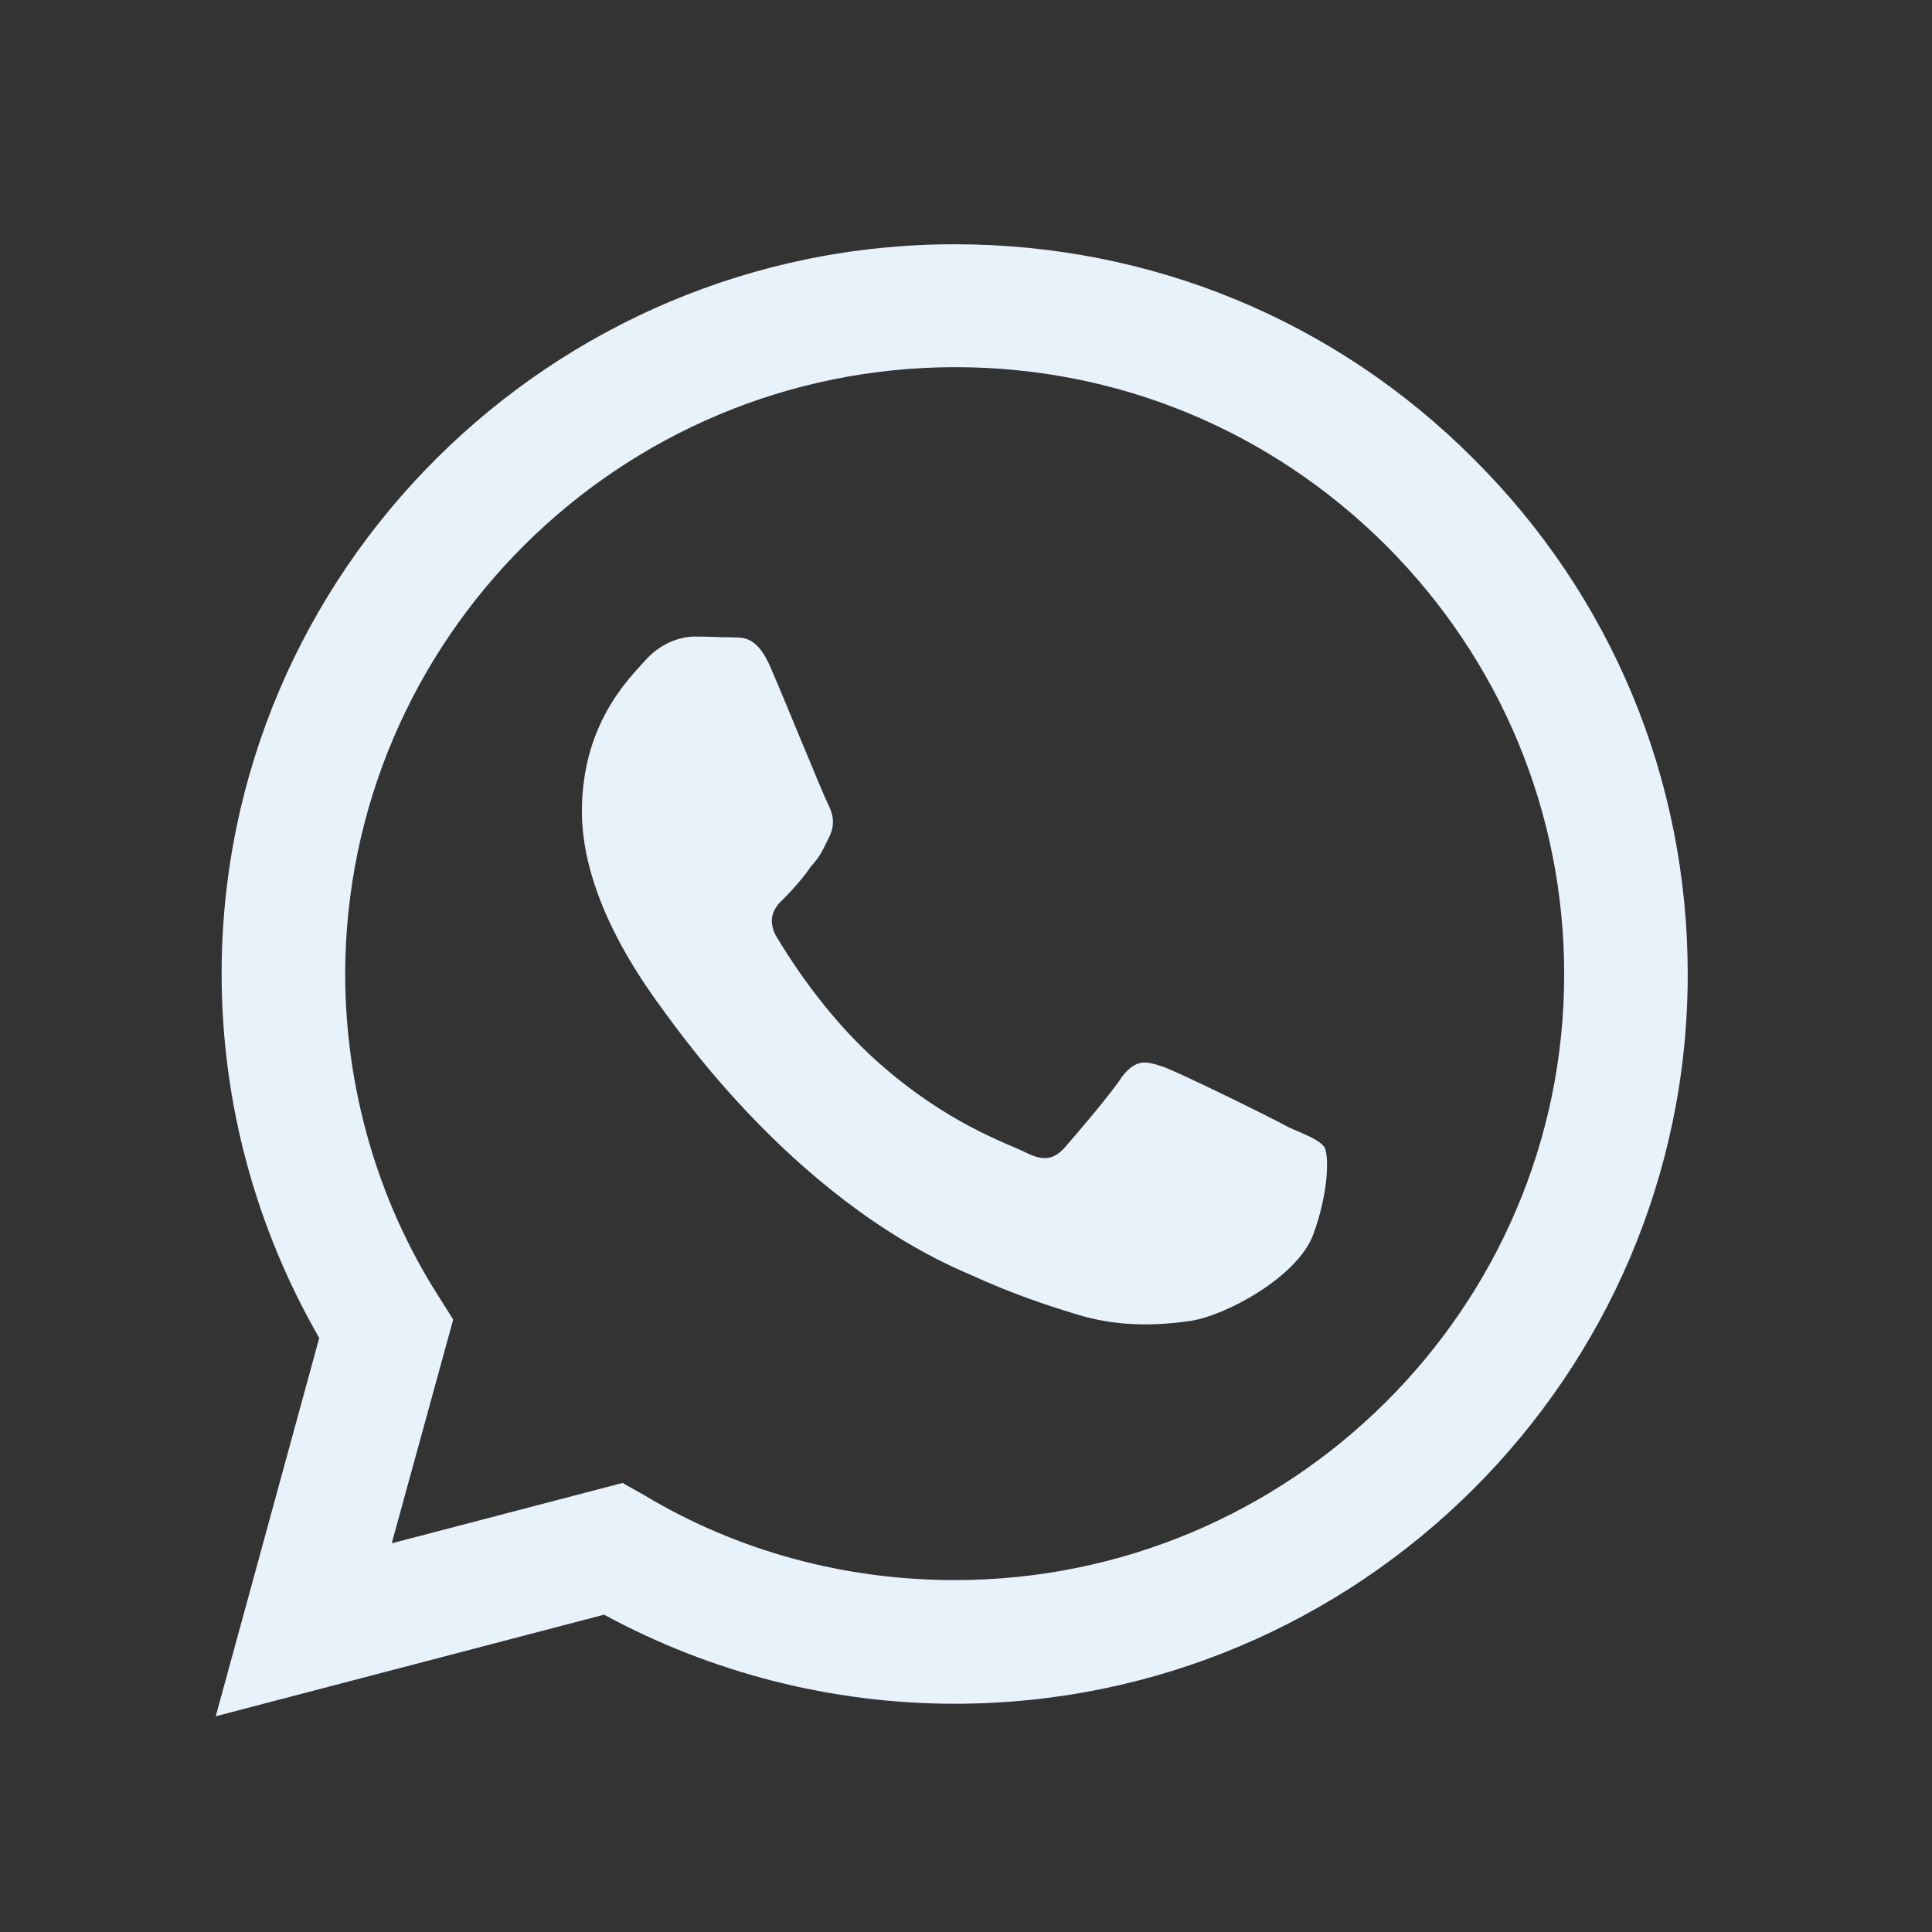 <svg width="21" height="21" viewBox="0 0 21 21" fill="none" xmlns="http://www.w3.org/2000/svg">
<rect x="0" y="0" width="21" height="21" fill="#333333" stroke="none"/>
<path d="M10.377 2.655C5.987 2.655 2.409 6.215 2.409 10.583C2.409 11.983 2.779 13.343 3.47 14.543L2.345 18.655L6.566 17.551C7.732 18.183 9.042 18.519 10.377 18.519C14.767 18.519 18.345 14.959 18.345 10.591C18.345 8.471 17.517 6.479 16.013 4.983C14.51 3.479 12.508 2.655 10.377 2.655ZM10.385 3.991C12.154 3.991 13.81 4.679 15.064 5.927C16.311 7.175 17.002 8.831 17.002 10.591C17.002 14.223 14.027 17.175 10.377 17.175C9.187 17.175 8.021 16.863 7.008 16.255L6.767 16.119L4.258 16.775L4.926 14.343L4.765 14.087C4.106 13.055 3.752 11.831 3.752 10.583C3.76 6.951 6.727 3.991 10.385 3.991ZM7.555 6.919C7.426 6.919 7.209 6.967 7.024 7.167C6.847 7.367 6.325 7.855 6.325 8.823C6.325 9.799 7.04 10.735 7.129 10.871C7.241 11.007 8.544 13.007 10.546 13.855C11.02 14.071 11.39 14.191 11.679 14.279C12.154 14.431 12.588 14.407 12.934 14.359C13.32 14.303 14.107 13.879 14.276 13.415C14.445 12.951 14.445 12.559 14.397 12.471C14.341 12.391 14.212 12.343 14.011 12.255C13.81 12.143 12.829 11.663 12.652 11.599C12.467 11.535 12.355 11.503 12.202 11.695C12.073 11.895 11.687 12.343 11.575 12.471C11.454 12.607 11.342 12.623 11.149 12.527C10.94 12.423 10.296 12.215 9.541 11.543C8.946 11.015 8.552 10.367 8.431 10.167C8.335 9.975 8.423 9.855 8.52 9.767C8.608 9.679 8.737 9.535 8.817 9.415C8.922 9.303 8.954 9.215 9.018 9.087C9.082 8.951 9.05 8.839 9.002 8.743C8.954 8.655 8.552 7.663 8.383 7.271C8.222 6.887 8.061 6.935 7.933 6.927C7.82 6.927 7.691 6.919 7.555 6.919Z" fill="#E8F2FB"/>
</svg>
